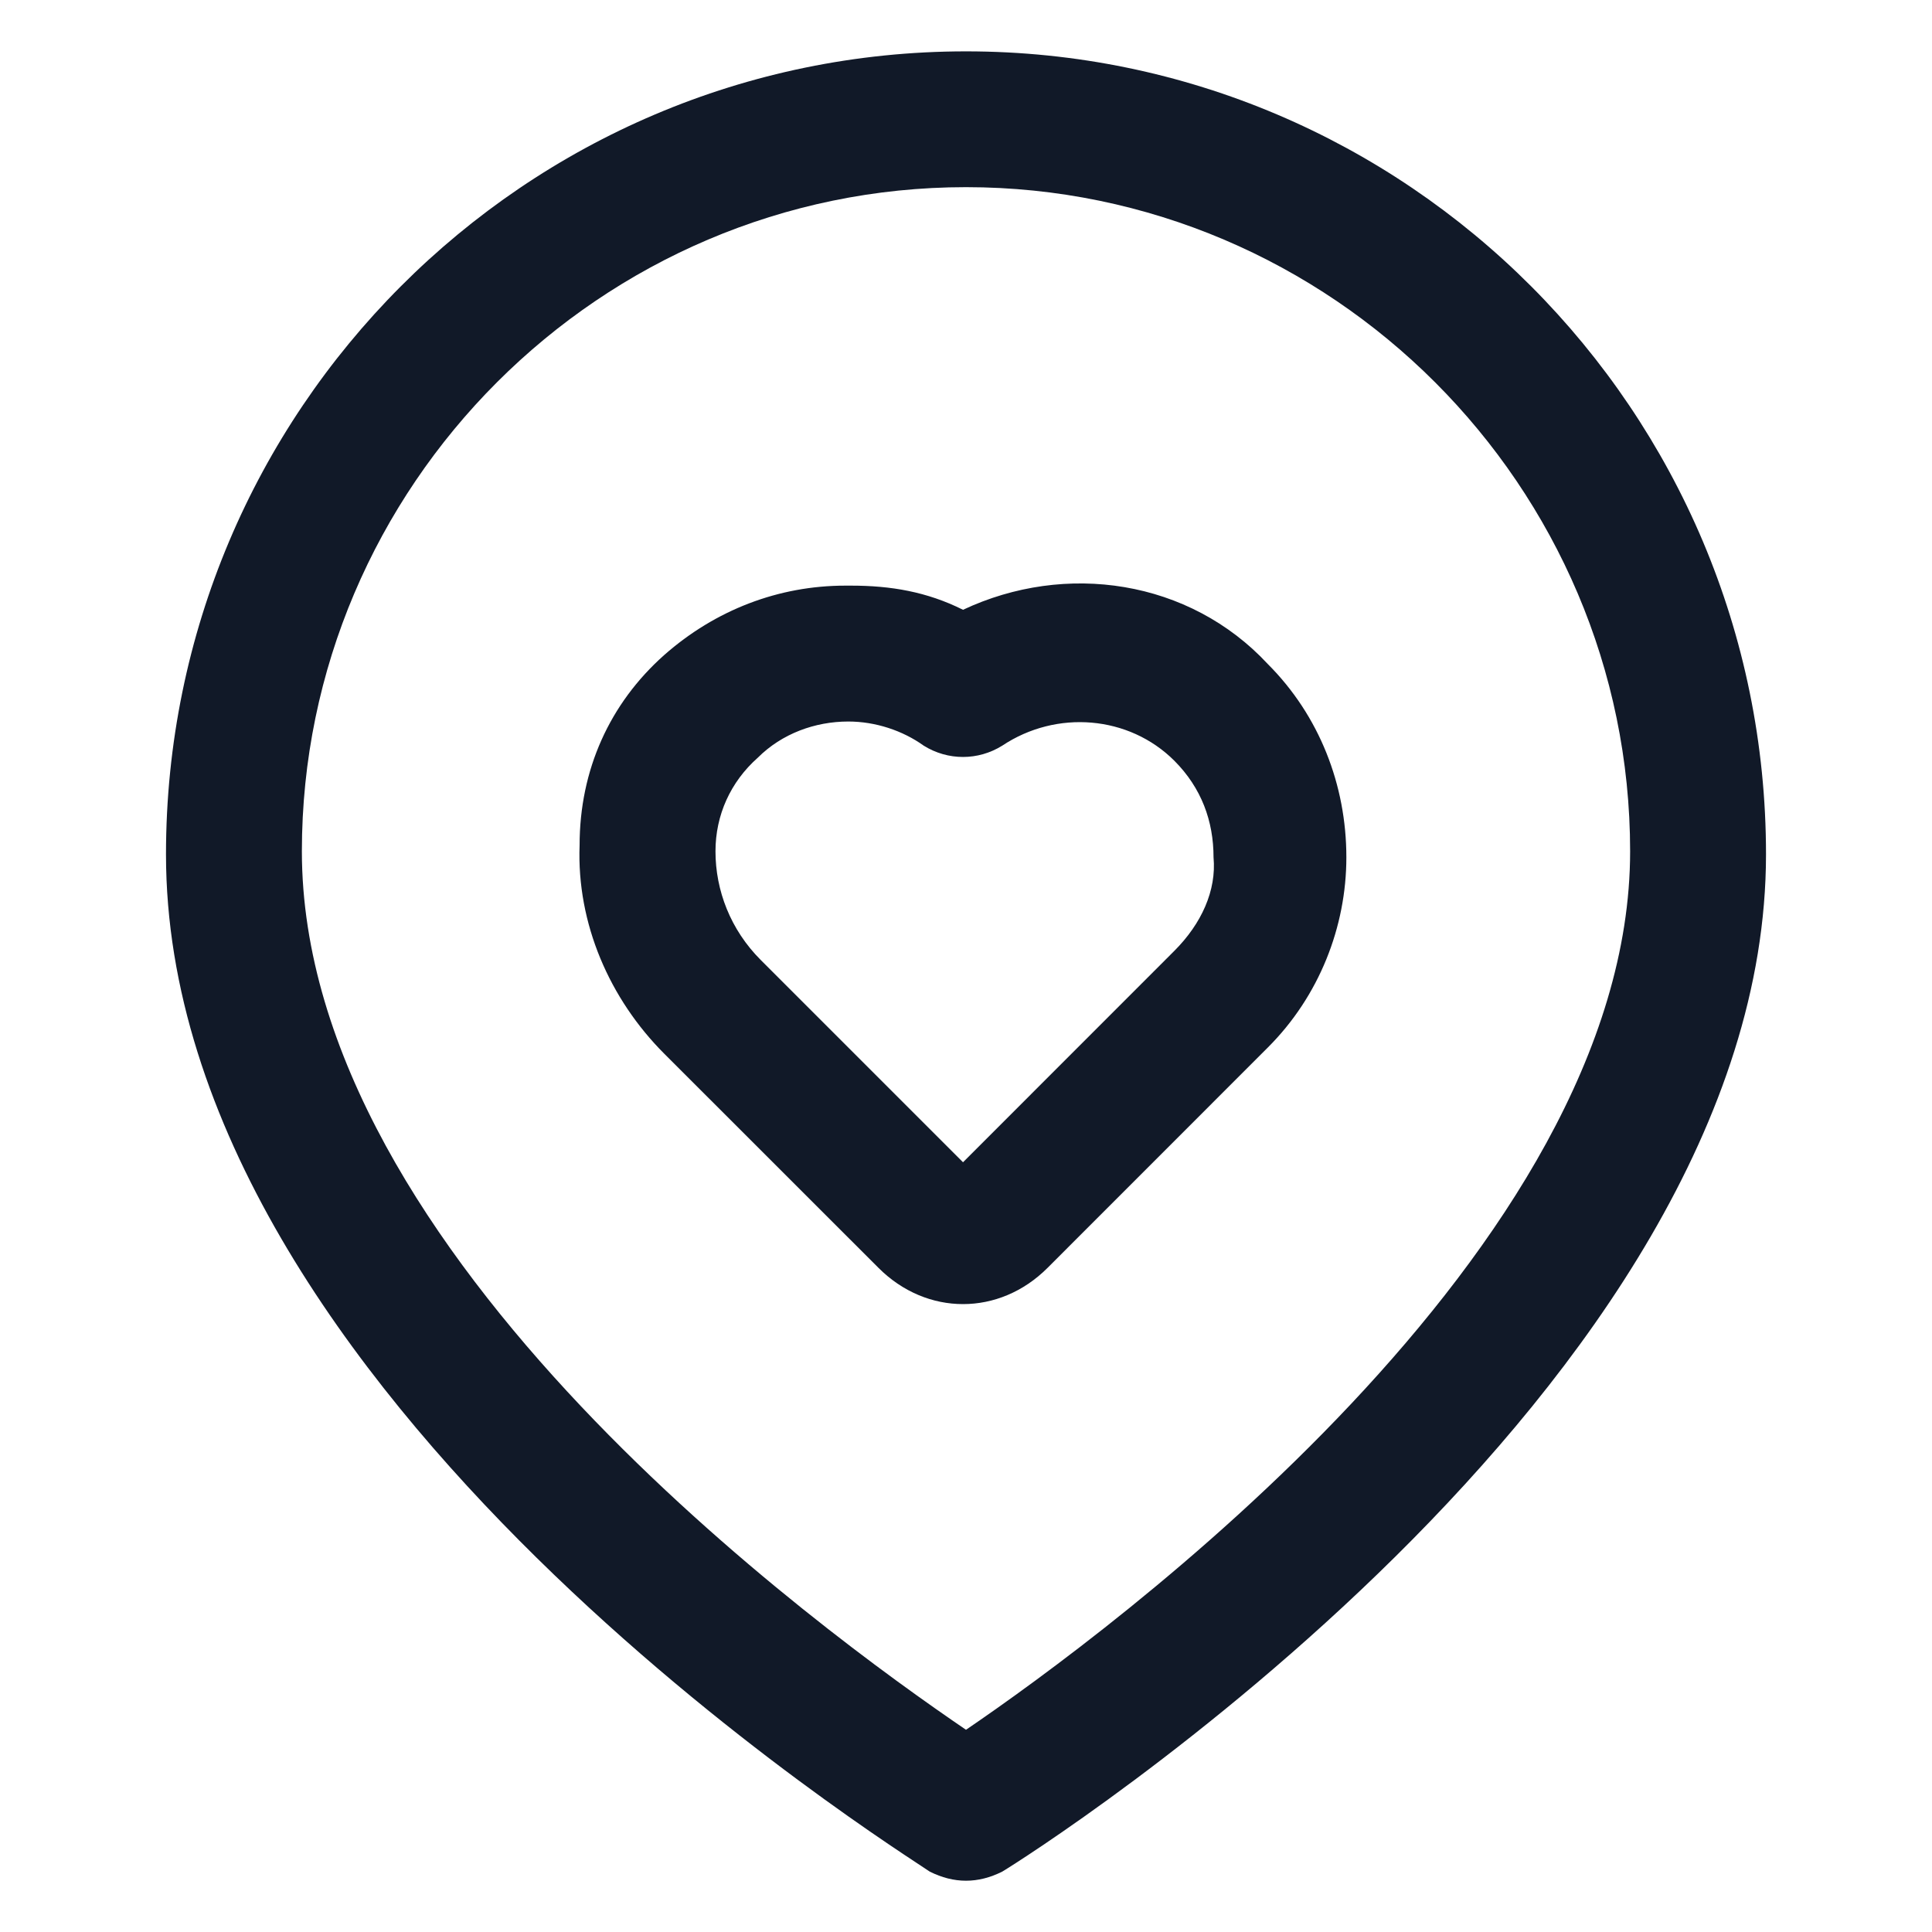 <svg xmlns="http://www.w3.org/2000/svg" width="24" height="24" viewBox="0 0 24 24" fill="none"><path d="M11.963 7.575C11.513 7.35 11.063 7.275 10.575 7.275C10.538 7.275 10.538 7.275 10.5 7.275C9.675 7.275 8.888 7.575 8.25 8.138C7.575 8.738 7.2 9.563 7.2 10.5C7.163 11.475 7.575 12.412 8.25 13.088L10.913 15.75C11.213 16.05 11.588 16.2 11.963 16.2C12.338 16.2 12.713 16.05 13.013 15.75L15.75 13.012C16.388 12.375 16.725 11.512 16.725 10.65C16.725 9.75 16.388 8.888 15.75 8.25C14.775 7.2 13.238 6.975 11.963 7.575ZM14.588 11.812L11.963 14.438L9.45 11.925C9.075 11.55 8.888 11.062 8.888 10.575C8.888 10.125 9.075 9.713 9.413 9.413C9.713 9.113 10.125 8.963 10.538 8.963C10.875 8.963 11.213 9.075 11.475 9.263C11.775 9.45 12.15 9.45 12.45 9.263C13.125 8.813 14.025 8.888 14.588 9.45C14.925 9.788 15.075 10.2 15.075 10.65C15.113 11.062 14.925 11.475 14.588 11.812Z" fill="#111928"></path><path d="M12 0.638C6.525 0.638 2.062 5.1 2.062 10.613C2.062 17.325 11.175 22.988 11.55 23.25C11.7 23.325 11.85 23.363 12 23.363C12.15 23.363 12.3 23.325 12.45 23.25C12.825 23.025 21.938 17.25 21.938 10.613C21.938 5.1 17.475 0.638 12 0.638ZM12 21.488C10.238 20.288 3.75 15.6 3.75 10.575C3.75 6.038 7.463 2.325 12 2.325C16.538 2.325 20.25 6.038 20.25 10.575C20.25 15.525 13.762 20.288 12 21.488Z" fill="#111928"></path></svg>